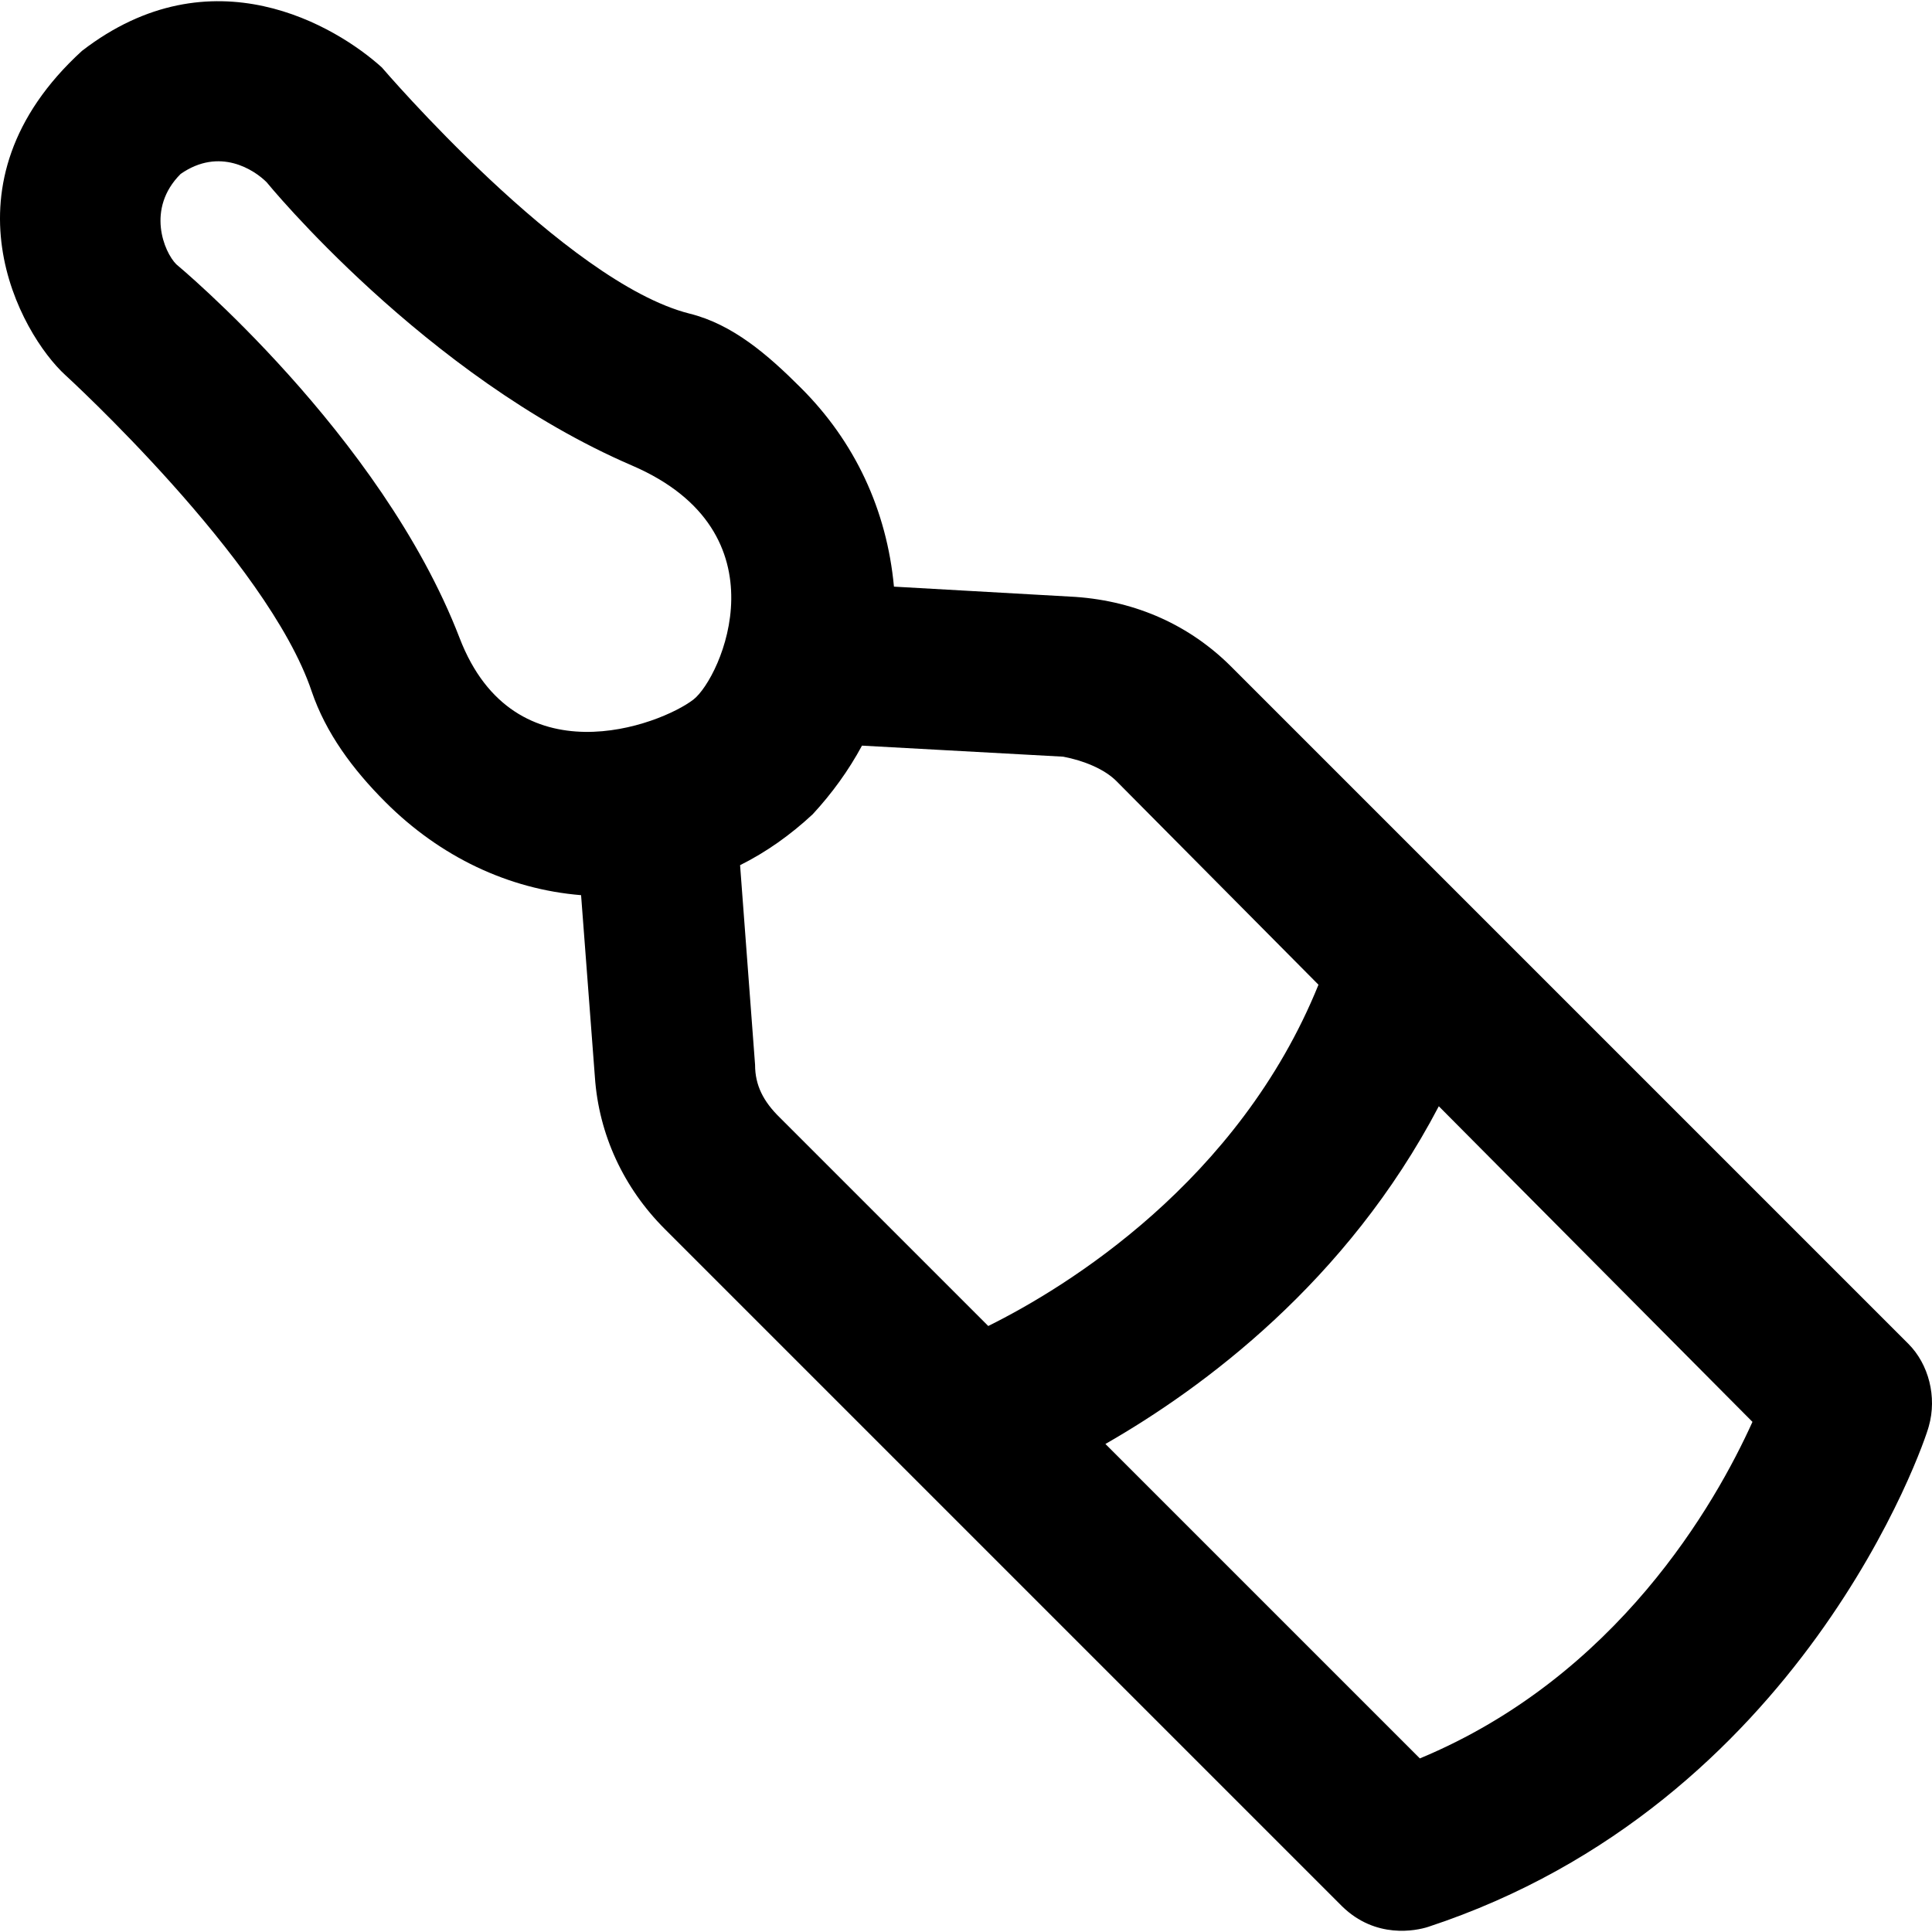 <?xml version="1.0" encoding="iso-8859-1"?>
<!-- Uploaded to: SVG Repo, www.svgrepo.com, Generator: SVG Repo Mixer Tools -->
<svg fill="#000000" height="800px" width="800px" version="1.1" id="Layer_1" xmlns="http://www.w3.org/2000/svg" xmlns:xlink="http://www.w3.org/1999/xlink" 
	 viewBox="0 0 489.688 489.688" xml:space="preserve">
<g>
	<path d="M483.682,340.59l-171.6-171.6c-10.4-10.4-23.9-16.6-39.5-17.7l-46-2.6c-1.8-19.4-9.9-36.8-23.7-50.5
		c-8.3-8.3-17.2-16-28.1-18.7c-31.4-7.9-78-62.4-78-62.4c-11.5-10.4-43.1-29.6-76-4.2c-37,33.8-15.6,71.8-4.2,82.2
		c0,0,51.2,46.8,62.4,80.1c3.6,10.6,10.4,19.8,18.7,28.1c13.9,13.9,31.2,22.1,49.6,23.6l3.5,46.1c1,14.6,7.3,28.1,17.7,38.5
		l171.7,171.7c8.5,8.3,18.7,6.2,21.8,5.2c94.7-31.2,125.9-122.8,126.9-126.9C490.982,354.09,488.882,345.79,483.682,340.59z
		 M116.482,161.69c-19.9-51.7-71.8-94.7-71.8-94.7c-3.1-3.1-7.7-14.1,1.1-22.9c9.9-6.9,18.7-1,21.8,2.1c0,0,40.1,49.2,92.6,71.8
		c39.3,16.9,22.6,53.8,15.6,59.3C167.382,183.79,130.382,197.89,116.482,161.69z M191.382,269.89l-3.8-50.6
		c6.6-3.3,12.7-7.6,18.4-12.9c4.9-5.3,9.1-11.1,12.5-17.4l51,2.8c5.2,1,10.4,3.1,13.5,6.2l51.2,51.6c-20.2,49.9-63.9,76.7-83.7,86.5
		l-52.8-52.8C193.482,279.19,191.382,275.09,191.382,269.89z M359.882,445.69l-79.7-79.7c24.8-14.2,61.2-41.1,84.5-85.6l79.5,80
		C434.782,381.19,409.882,424.89,359.882,445.69z"/>
</g>
</svg>